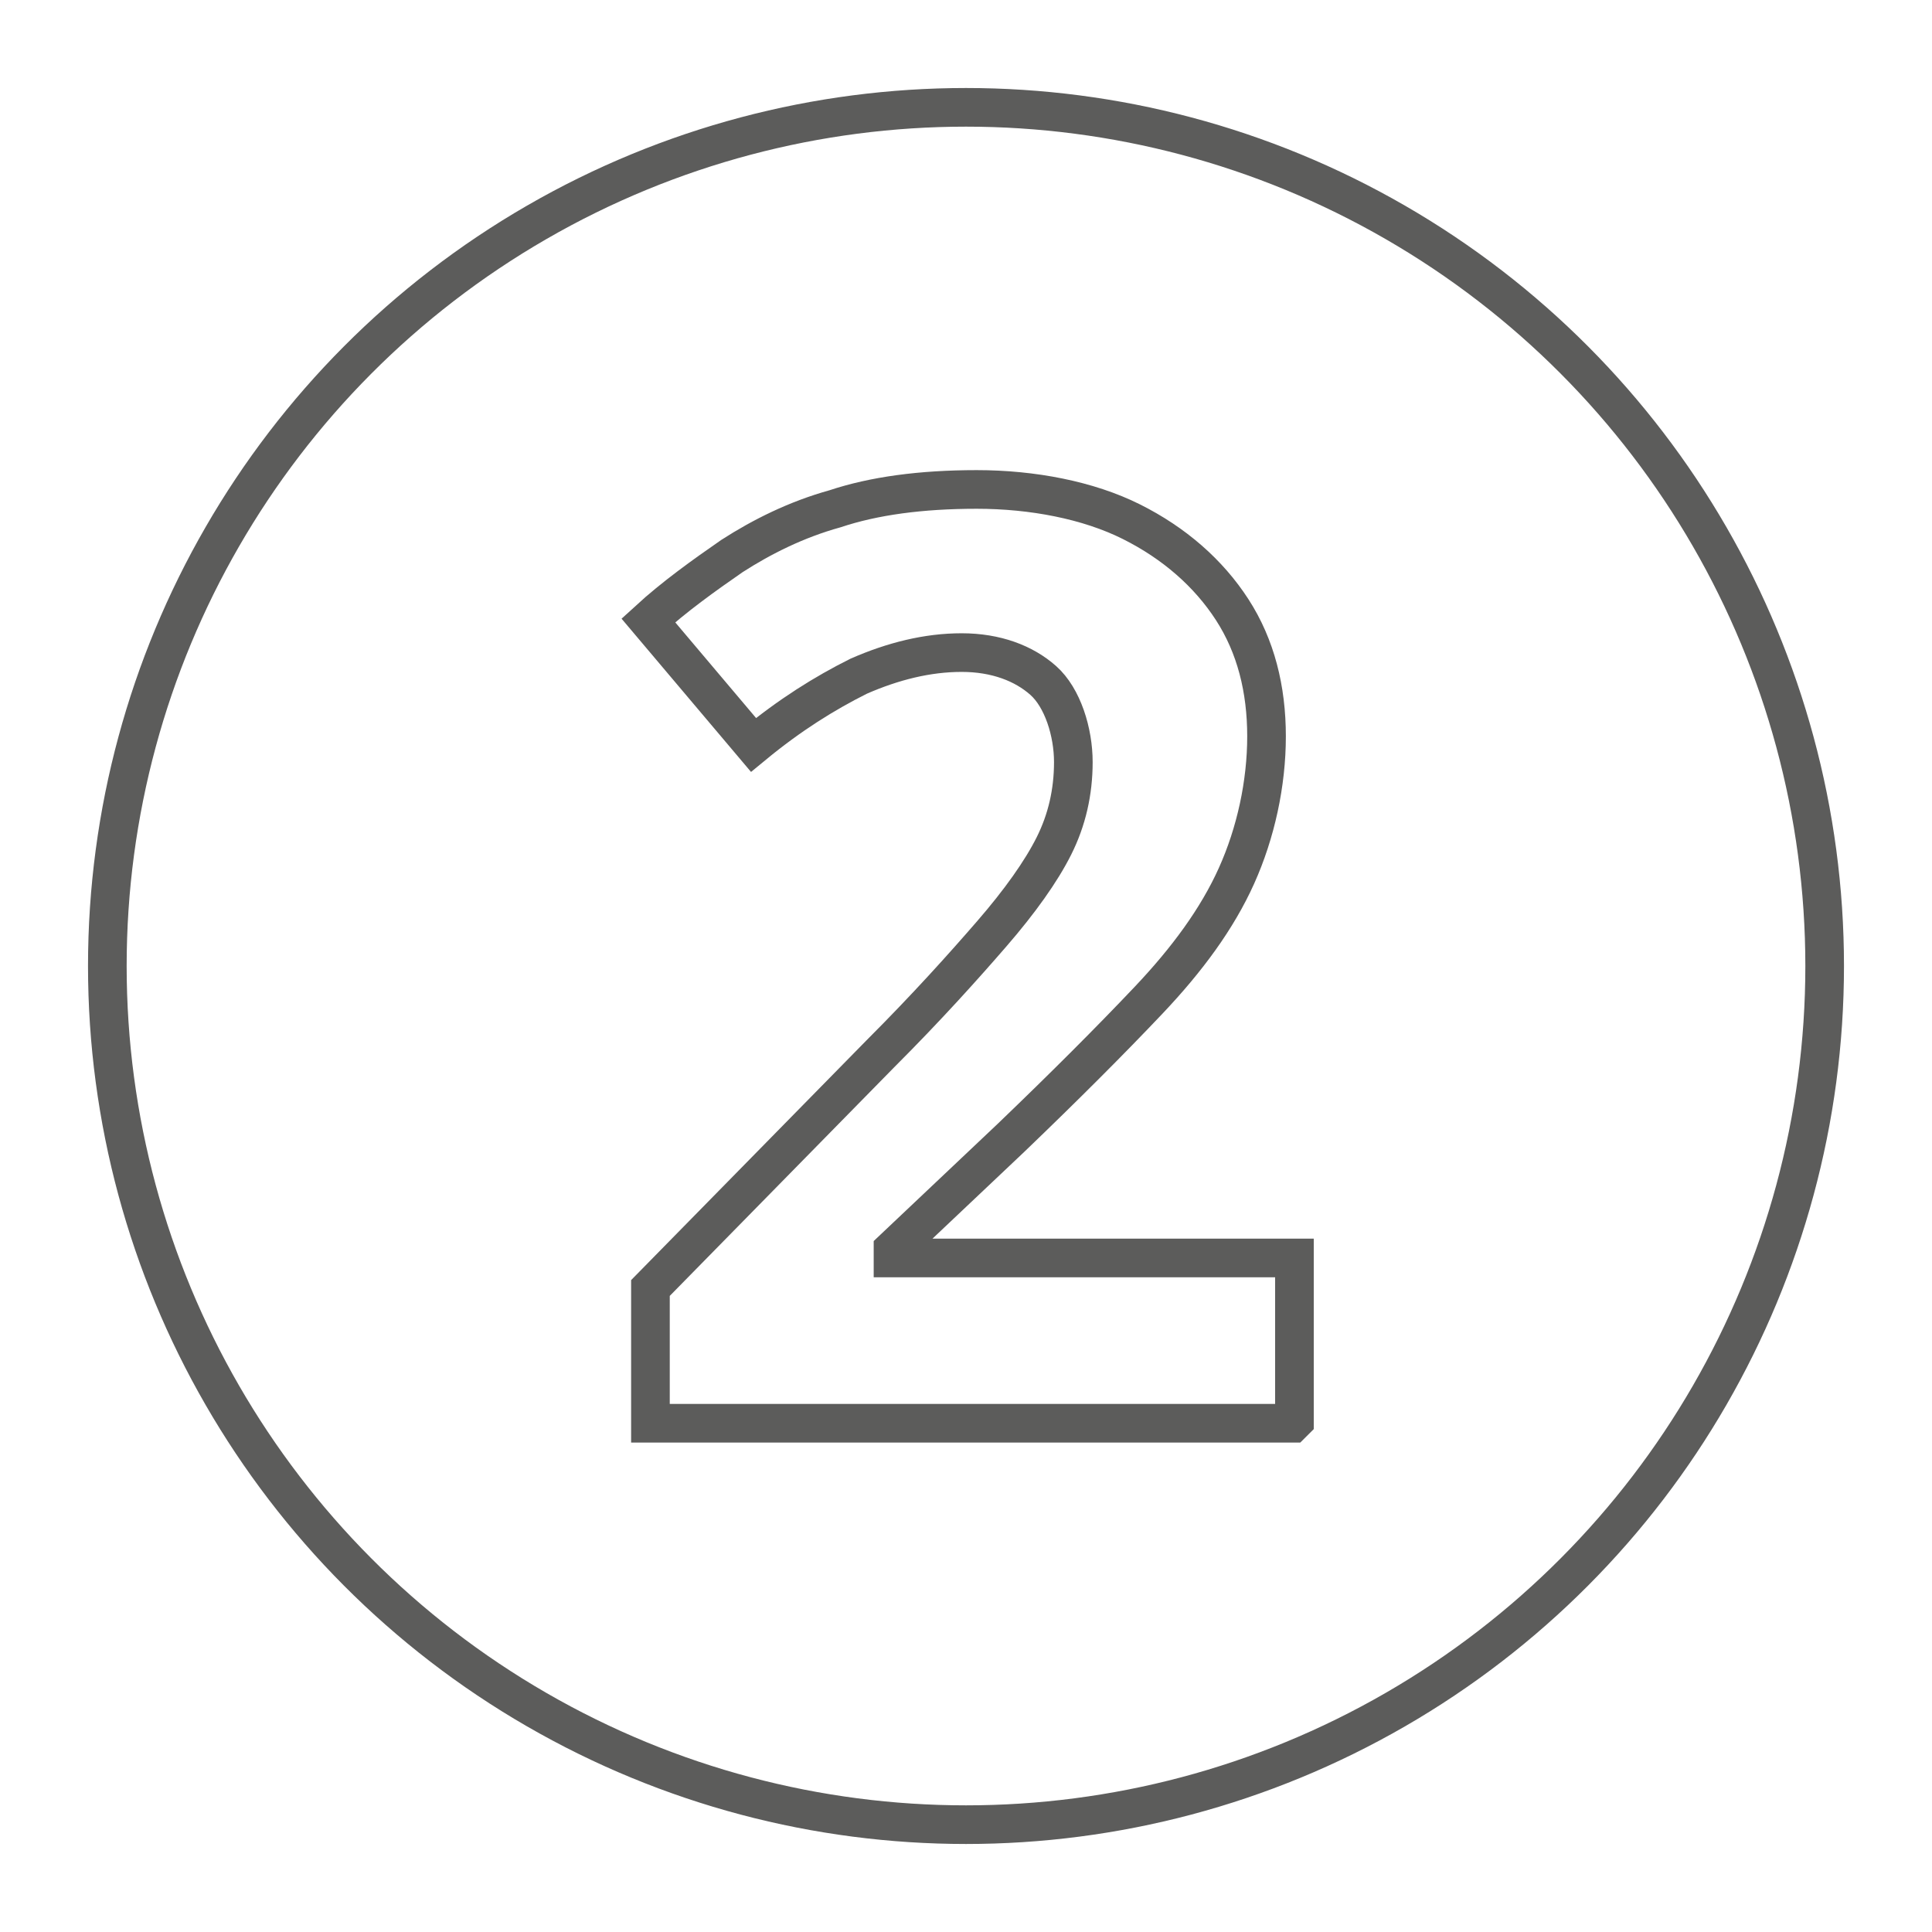 <?xml version="1.0" encoding="UTF-8"?>
<svg xmlns="http://www.w3.org/2000/svg" version="1.1" viewBox="0 0 90 90">
  <defs>
    <style>
      .cls-1 {
        stroke-linecap: round;
        stroke-linejoin: round;
      }

      .cls-1, .cls-2 {
        fill: none;
        stroke: #5c5c5b;
        stroke-width: 1.8px;
      }
    </style>
  </defs>
  <!-- Generator: Adobe Illustrator 28.7.5, SVG Export Plug-In . SVG Version: 1.2.0 Build 176)  -->
  <g>
    <g id="Ebene_1">
      <circle class="cls-1" cx="45" cy="45" r="40"/>
      <path class="cls-2" d="M60.2,66.3h-29.9v-6.3l10.7-10.9c2.2-2.2,3.9-4.1,5.2-5.6,1.3-1.5,2.3-2.9,2.9-4.1.6-1.2.9-2.5.9-3.9s-.5-3-1.4-3.8c-.9-.8-2.2-1.3-3.8-1.3s-3.2.4-4.8,1.1c-1.6.8-3.2,1.8-4.9,3.2l-4.9-5.8c1.2-1.1,2.6-2.1,3.9-3,1.4-.9,3-1.7,4.8-2.2,1.8-.6,4-.9,6.6-.9s5.2.5,7.2,1.5c2,1,3.6,2.4,4.7,4.1,1.1,1.7,1.6,3.7,1.6,5.9s-.5,4.5-1.4,6.5c-.9,2-2.3,3.9-4.1,5.8-1.8,1.9-3.9,4-6.4,6.4l-5.5,5.2v.4h18.7v7.6Z"/>
    </g>
  </g>
</svg>